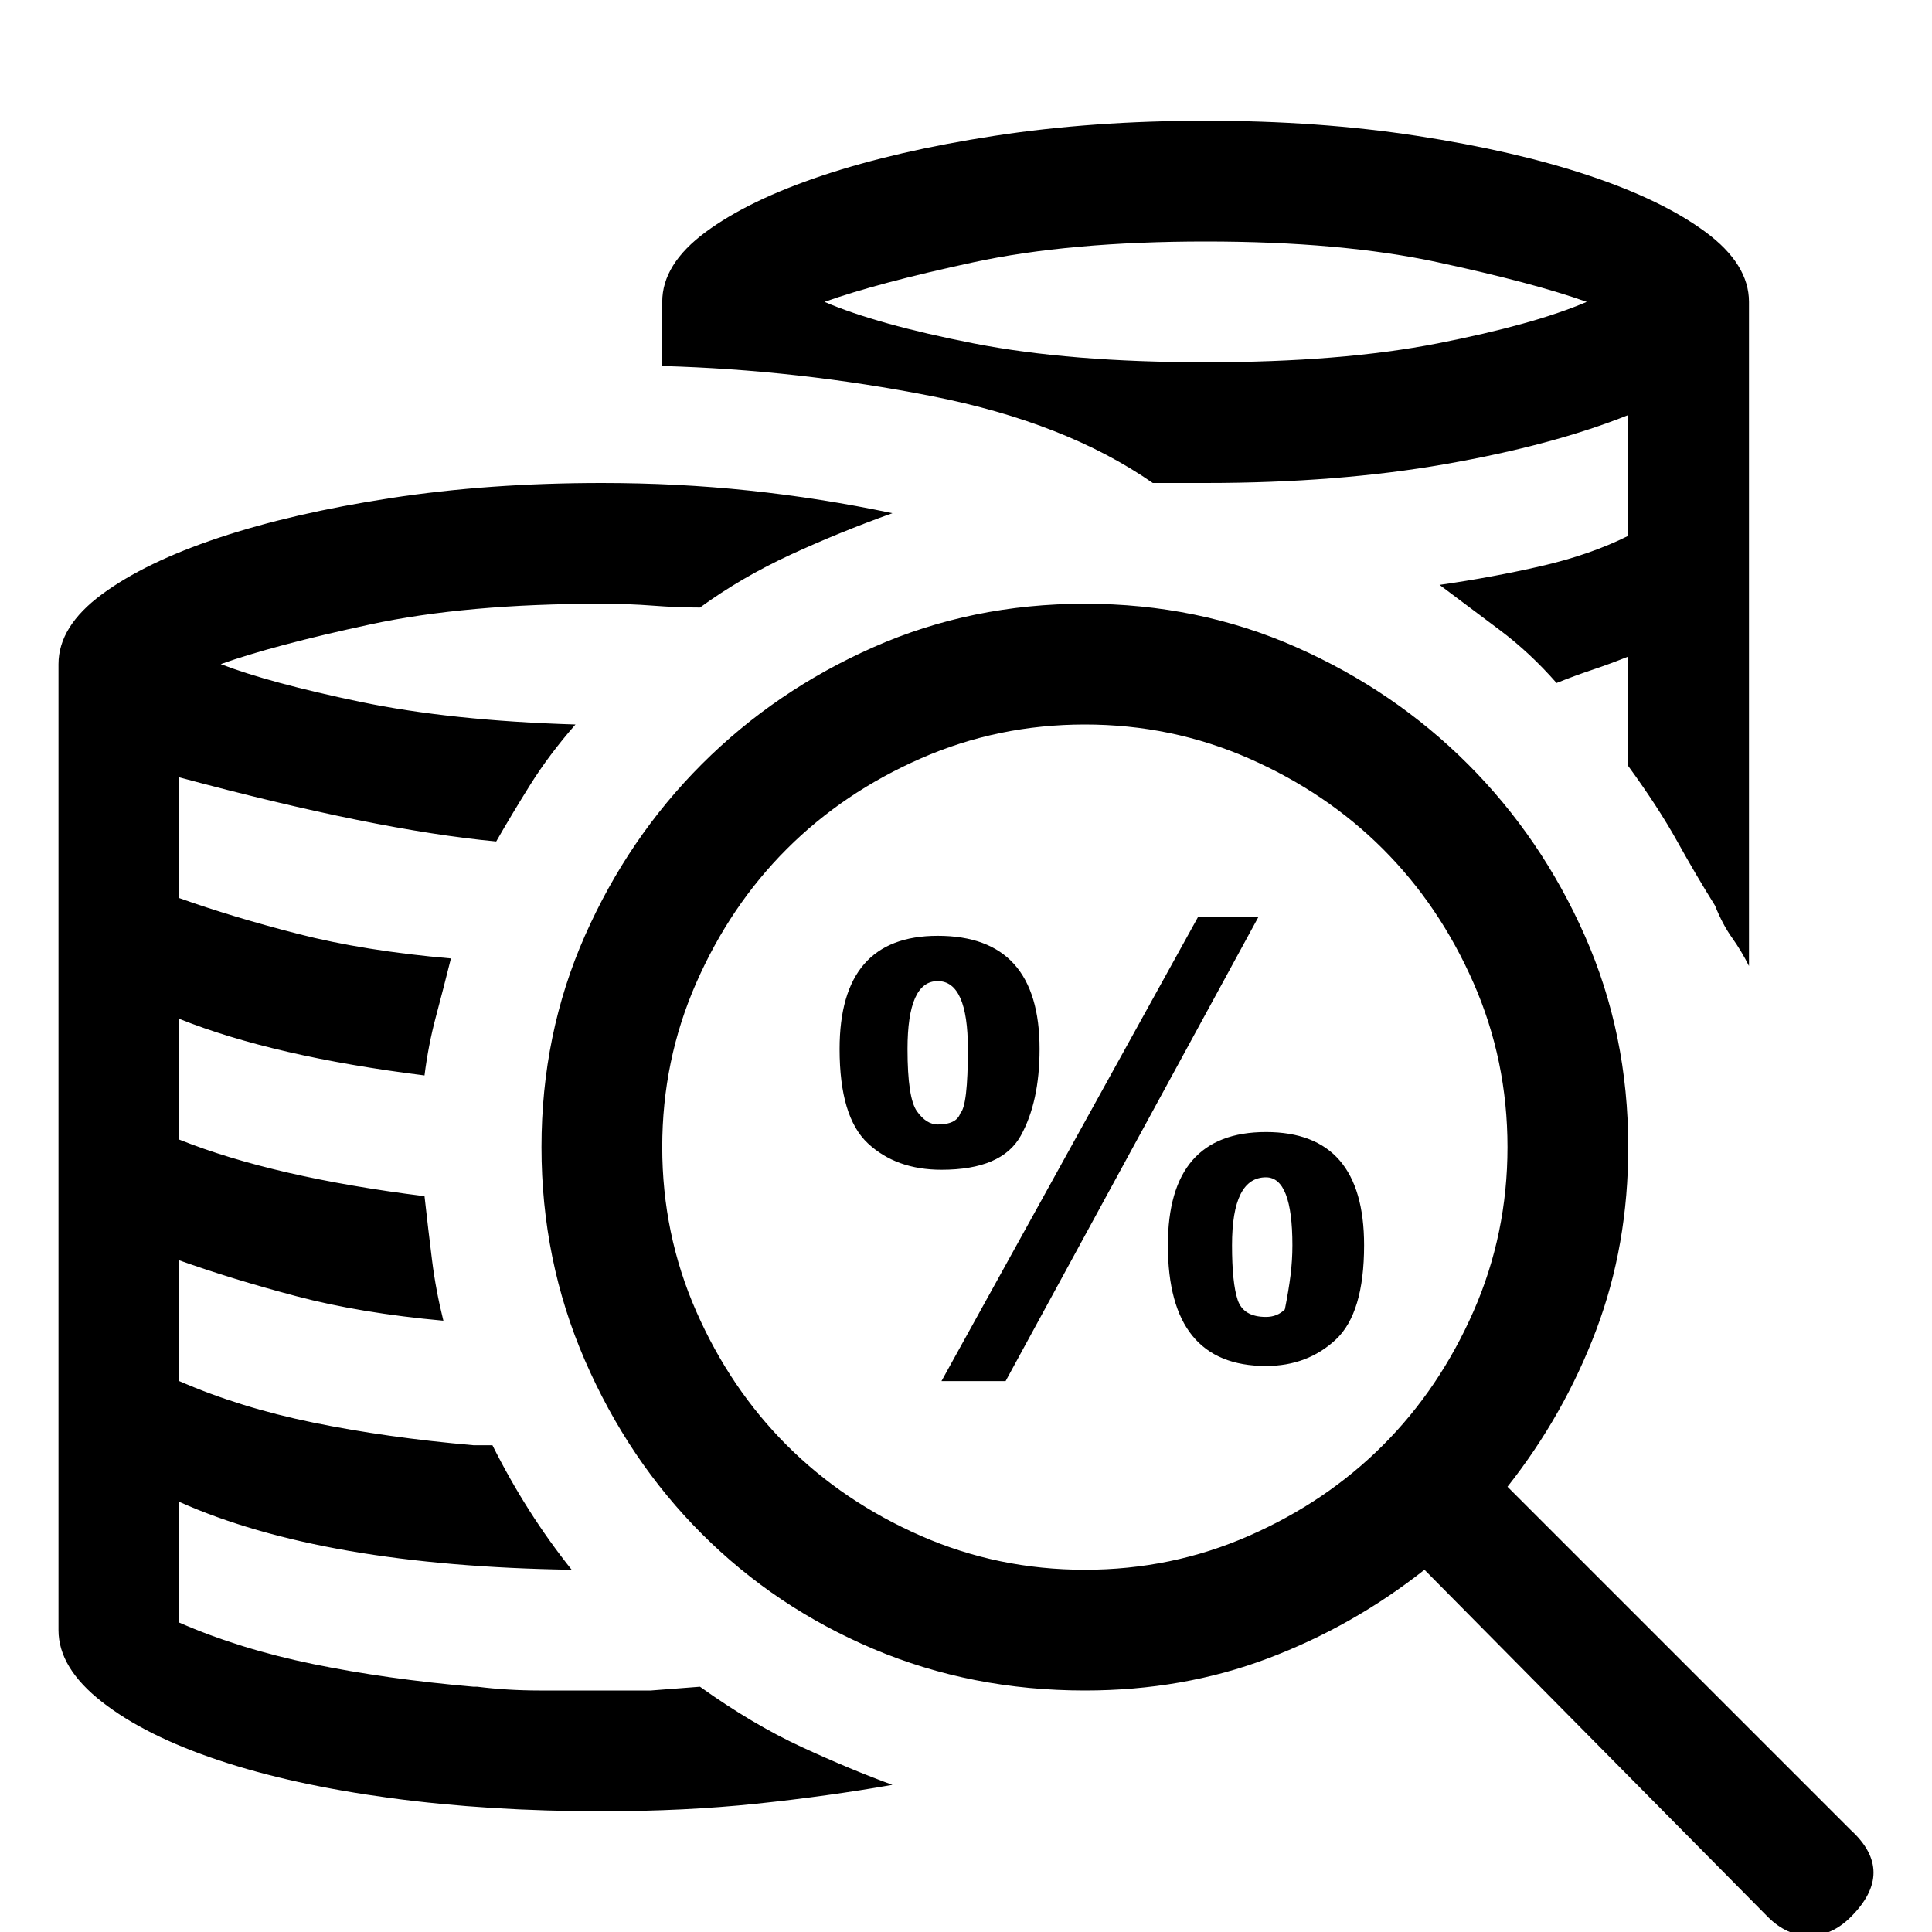 <svg xmlns="http://www.w3.org/2000/svg" viewBox="0 0 512 512">
	<path d="M143.5 304q0-30 11.5-56t31-45.5 45.5-31 56-11.5 56 11.5 45.5 31 31 45.5 11.5 56q0 26-8.5 48.5T399.5 394l91 91q12 11 0 23-5 5-11 5t-11-5l-91-92q-19 15-41.5 23.5t-48.5 8.5q-30 0-56-11T186 406.5t-31-46-11.5-56.5zm144 112q23 0 43.5-9t35.5-24 24-35.5 9-43.5-9-43.5-24-35.5-35.5-24-43.5-9-43.5 9-35.5 24-24 35.5-9 43.5 9 43.5 24 35.5 35.5 24 43.5 9zm-128-288q20 0 39 2t38 6q-14 5-27 11t-24 14q-6 0-12.5-.5t-13.5-.5q-36 0-61.5 5.5T58.5 176q13 5 37 10t57 6q-7 8-12 16t-9 15q-32-3-84-17v32q14 5 31.5 9.5t40.5 6.5q-2 8-4 15.5t-3 15.5q-40-5-65-15v32q25 10 65 15 1 9 2 17t3 16q-22-2-39-6.5t-31-9.5v32q16 7 35.5 11t42.5 6h5q9 18 21 33-66-1-104-18v32q16 7 35.5 11t42.5 6h1q8 1 16.5 1h29.5l13-1q14 10 27 16t24 10q-17 3-36 5t-41 2q-30 0-56-3.5t-45.5-10T27 451t-11.5-19V176q0-10 11.5-18.5t31-15 45.5-10.5 56-4zm16-48q0-10 11.5-18.5t31-15T263.5 36t56-4 56 4T421 46.5t31 15T463.5 80v176q-2-4-4.5-7.5t-4.5-8.5q-5-8-10-17t-13-20v-29q-5 2-9.5 3.5t-9.5 3.5q-7-8-15-14l-16-12q14-2 27-5t23-8v-32q-20 8-48.5 13t-63.5 5h-14q-23-16-58.5-23t-71.5-8V80zm43 0q14 6 39.5 11t61.5 5 61.5-5 39.5-11q-14-5-39.5-10.5T319.5 64 258 69.5 218.5 80zm4 198q0-30 26-30 27 0 27 30 0 14-5 23t-21 9q-12 0-19.5-7t-7.5-25zm87 52q0-30 26-30t26 30q0 18-7.5 25t-18.5 7q-26 0-26-32zm8-87h16l-67 123h-17zm-69 55q5 0 6-3 2-2 2-17 0-18-8-18t-8 18q0 13 2.5 16.5t5.5 3.5zm87 51q3 0 5-2 1-5 1.5-9t.5-8q0-18-7-18-9 0-9 18 0 10 1.5 14.5t7.5 4.5z"/>
</svg>